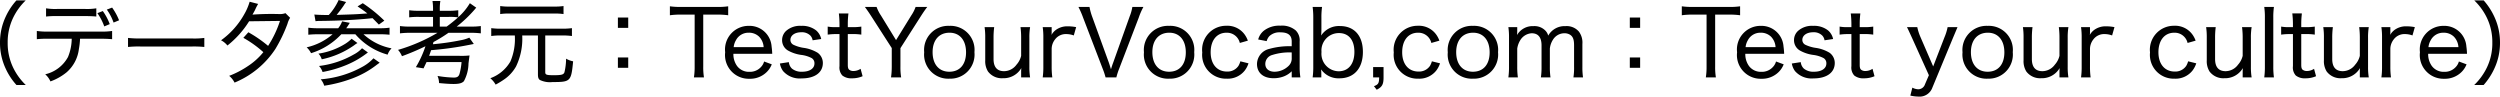 <svg xmlns="http://www.w3.org/2000/svg" width="273.59" height="10.57" viewBox="0 0 273.59 10.57">
  <path id="Path_11541" data-name="Path 11541" d="M9.64.83A6.634,6.634,0,0,1,8.25-1.09,6.174,6.174,0,0,1,7.66-3.8a6.174,6.174,0,0,1,.59-2.71A6.634,6.634,0,0,1,9.64-8.43H8.62A7.045,7.045,0,0,0,7.46-6.68,6.655,6.655,0,0,0,6.82-3.8,6.655,6.655,0,0,0,7.46-.92,7.045,7.045,0,0,0,8.62.83Zm9.19-6.66a6.067,6.067,0,0,0-.76-1.43l-.59.23a6.045,6.045,0,0,1,.75,1.45Zm1.02-.42a6.413,6.413,0,0,0-.76-1.39l-.58.22A5.642,5.642,0,0,1,19.25-6ZM17.86-4.23c.53,0,.91.02,1.23.05v-.9a7.951,7.951,0,0,1-1.24.07H12.09a8.3,8.3,0,0,1-1.24-.07v.9a9.777,9.777,0,0,1,1.22-.05h2.6a5.425,5.425,0,0,1-.41,2A3.809,3.809,0,0,1,11.77-.34a2.277,2.277,0,0,1,.57.78A6.011,6.011,0,0,0,14.1-.55a4,4,0,0,0,1.35-2.53,7.918,7.918,0,0,0,.13-1.15Zm-6-2.43a9.391,9.391,0,0,1,1.22-.05h3.05c.52,0,.95.02,1.23.05v-.9a6.372,6.372,0,0,1-1.24.07H13.09a6.316,6.316,0,0,1-1.23-.07Zm8.97,3.33a10.925,10.925,0,0,1,1.39-.05h5.6a11.683,11.683,0,0,1,1.36.05v-.99a8.183,8.183,0,0,1-1.35.06H22.21a10.909,10.909,0,0,1-1.38-.06ZM34.14-8.28a6.132,6.132,0,0,1-.59,1.37,8.746,8.746,0,0,1-2.54,2.85,2.192,2.192,0,0,1,.7.57,10.326,10.326,0,0,0,2.37-2.65l3.38-.04a11.648,11.648,0,0,1-1.3,2.73A13.918,13.918,0,0,0,34-4.94l-.55.61a11.8,11.8,0,0,1,2.19,1.57,7.272,7.272,0,0,1-1.7,1.53A10.008,10.008,0,0,1,31.9-.17a2.326,2.326,0,0,1,.59.74A9.8,9.8,0,0,0,36.95-3.1a16.132,16.132,0,0,0,1.33-2.76,2.244,2.244,0,0,1,.29-.66l-.51-.51a1.729,1.729,0,0,1-.66.1,29.456,29.456,0,0,0-2.95.06c.08-.14.18-.31.29-.53a5.114,5.114,0,0,1,.33-.64ZM42.7-6.83h-.26c-.37,0-.93-.02-1.22-.05l.13.73a3.736,3.736,0,0,1,.52-.03c2.12-.02,4.01-.12,5.72-.3.2.2.3.3.69.7l.6-.43a15.81,15.81,0,0,0-2.36-1.91l-.57.35c.58.39.78.54,1.07.77-1.18.09-1.35.1-3.36.16.26-.31.59-.75.77-1.02a4.026,4.026,0,0,1,.27-.39l-.82-.22A6.233,6.233,0,0,1,42.8-6.83ZM41.68-5.38a7.567,7.567,0,0,1-1.12-.06v.77a10.876,10.876,0,0,1,1.12-.05h1.54a6.585,6.585,0,0,1-2.84,1.43,2.239,2.239,0,0,1,.48.64,7.6,7.6,0,0,0,3.31-2.07h1.54a7.232,7.232,0,0,0,3.53,2.23,1.878,1.878,0,0,1,.43-.69A6.27,6.27,0,0,1,46.6-4.72h1.74a10.241,10.241,0,0,1,1.11.05v-.77a7.293,7.293,0,0,1-1.12.06H44.71c.17-.23.22-.32.39-.59l-.84-.16a2.618,2.618,0,0,1-.43.75Zm6.01,3.29a4.764,4.764,0,0,1-1.08.86A11.183,11.183,0,0,1,41.92.21a1.935,1.935,0,0,1,.38.7A14.946,14.946,0,0,0,45.33.13a10.09,10.09,0,0,0,2.71-1.5c.19-.14.21-.15.33-.24ZM45.3-4.23a4.082,4.082,0,0,1-.66.53,7.731,7.731,0,0,1-2.97,1.1,1.563,1.563,0,0,1,.36.62,9.483,9.483,0,0,0,3.54-1.53,2.5,2.5,0,0,1,.37-.25Zm1.14,1.04a3.3,3.3,0,0,1-.9.68,9.962,9.962,0,0,1-3.81,1.26,1.7,1.7,0,0,1,.39.66,12.787,12.787,0,0,0,2.64-.78,9.925,9.925,0,0,0,2.32-1.36ZM54.7-4.88a18.919,18.919,0,0,1-4.32,1.87,2.466,2.466,0,0,1,.43.69,26.693,26.693,0,0,0,2.57-1.09,11.23,11.23,0,0,1-1.05,2.29l.84.13c.18-.37.24-.5.33-.69h3.83A6.76,6.76,0,0,1,57.1-.36c-.1.28-.26.38-.62.38A12.052,12.052,0,0,1,54.7-.16a2.146,2.146,0,0,1,.17.78c.73.07,1.2.1,1.58.1.62,0,.94-.09,1.14-.31a4.209,4.209,0,0,0,.5-1.93c.1-.79.1-.79.12-.88a8.311,8.311,0,0,1-1.1.04H53.78c.09-.24.12-.33.22-.62a34.907,34.907,0,0,0,3.54-.46c.17-.03,1.01-.19,1.13-.22l-.49-.69a4.243,4.243,0,0,1-.98.29,27.179,27.179,0,0,1-3,.43,2.068,2.068,0,0,1,.06-.24A16.009,16.009,0,0,0,55.9-4.88h2.41a8.945,8.945,0,0,1,1.13.06v-.8a7.357,7.357,0,0,1-1.13.06H56.8A13.966,13.966,0,0,0,58.74-7.4c.12-.14.13-.16.2-.23l-.7-.49a6.419,6.419,0,0,1-1.27,1.53v-.76a7.321,7.321,0,0,1-1.11.06h-.91v-.16a5.175,5.175,0,0,1,.06-.91h-.86a5.667,5.667,0,0,1,.06.91v.16H52.7a7.079,7.079,0,0,1-1.1-.06v.78a7.923,7.923,0,0,1,1.1-.05h1.51v1.06H51.76a7.706,7.706,0,0,1-1.17-.06v.8a9.479,9.479,0,0,1,1.18-.06Zm.25-.68V-6.62h.97a6.363,6.363,0,0,1,1.03.05A14.574,14.574,0,0,1,55.7-5.56Zm8.21.97a6.262,6.262,0,0,1-.48,2.84A4.172,4.172,0,0,1,60.48.09a2.55,2.55,0,0,1,.58.7,9.347,9.347,0,0,0,.95-.58,4.249,4.249,0,0,0,1.28-1.4,6.94,6.94,0,0,0,.68-3.4h1.72V-.34c0,.34.05.5.21.62a2.528,2.528,0,0,0,1.38.23c1.98,0,2.05-.07,2.26-2.27a2.427,2.427,0,0,1-.77-.29,6.515,6.515,0,0,1-.18,1.49c-.1.26-.31.32-1.19.32-.77,0-.91-.05-.91-.33V-4.59h1.86a8,8,0,0,1,1.06.06v-.86a7.686,7.686,0,0,1-1.06.06H61.63a7.629,7.629,0,0,1-1.05-.06v.86a7.731,7.731,0,0,1,1.05-.06Zm5.33-3.22a6.091,6.091,0,0,1-1.02.06h-4.9a6.034,6.034,0,0,1-1.01-.06v.88a6.228,6.228,0,0,1,1-.06h4.93a6.4,6.4,0,0,1,1,.06Zm7.08,1.26H74.44v1.13h1.13Zm0,5.5V-2.18H74.44v1.13Zm8.21-5.82h1.46a8.131,8.131,0,0,1,1.27.07v-.98a7.8,7.8,0,0,1-1.27.07H81.33a8.065,8.065,0,0,1-1.2-.07v.98a7.86,7.86,0,0,1,1.21-.07h1.5v5.69A7.252,7.252,0,0,1,82.76,0h1.1a6.761,6.761,0,0,1-.08-1.18Zm7.55,4.29a7.786,7.786,0,0,0-.07-.81,2.422,2.422,0,0,0-2.5-2.25,2.581,2.581,0,0,0-2.58,2.89A2.593,2.593,0,0,0,88.83.15a2.578,2.578,0,0,0,1.89-.73,2.367,2.367,0,0,0,.56-.85l-.84-.31a1.379,1.379,0,0,1-.32.58,1.626,1.626,0,0,1-1.28.55,1.613,1.613,0,0,1-1.36-.64,2.19,2.19,0,0,1-.4-1.33Zm-4.22-.73a1.888,1.888,0,0,1,.25-.76,1.536,1.536,0,0,1,1.38-.82,1.578,1.578,0,0,1,1.15.43,1.781,1.781,0,0,1,.5,1.15Zm5.06,1.79a1.978,1.978,0,0,0,.34.82,2.415,2.415,0,0,0,2.04.81c1.44,0,2.32-.64,2.32-1.69a1.383,1.383,0,0,0-.56-1.11,4.022,4.022,0,0,0-1.59-.55,3.982,3.982,0,0,1-1.07-.33.594.594,0,0,1-.33-.53c0-.5.49-.84,1.19-.84a1.305,1.305,0,0,1,1,.37.974.974,0,0,1,.24.51l.94-.14a1.72,1.72,0,0,0-.54-.93,2.448,2.448,0,0,0-1.65-.51,2.285,2.285,0,0,0-1.65.55,1.363,1.363,0,0,0-.44,1,1.3,1.3,0,0,0,.63,1.14,4.041,4.041,0,0,0,1.47.49,3.284,3.284,0,0,1,1.14.35.649.649,0,0,1,.3.59c0,.55-.53.9-1.35.9a1.636,1.636,0,0,1-1.11-.34,1.108,1.108,0,0,1-.34-.71ZM98.62-7a9.967,9.967,0,0,1,.07,1.14v.36H98.3a4.533,4.533,0,0,1-.9-.06v.88a6.331,6.331,0,0,1,.89-.06h.4v3.51A1.3,1.3,0,0,0,99-.21a1.559,1.559,0,0,0,1.06.31,2.826,2.826,0,0,0,1.16-.23L101-.94a1.406,1.406,0,0,1-.78.24.723.723,0,0,1-.48-.15c-.1-.1-.14-.24-.14-.53V-4.74h.47a5.813,5.813,0,0,1,1.01.06v-.88a5.937,5.937,0,0,1-1.02.06H99.6v-.36A9.28,9.28,0,0,1,99.67-7Zm6.82,7a6.64,6.64,0,0,1-.08-1.17V-3.2l2.3-3.6c.24-.37.49-.73.64-.91h-1.28a4.122,4.122,0,0,1-.48.94l-1.66,2.69-1.65-2.69a4.316,4.316,0,0,1-.48-.94h-1.28c.22.3.43.6.63.91l2.31,3.59v2.04A7.962,7.962,0,0,1,104.33,0Zm5.29.14a2.646,2.646,0,0,0,2.73-2.9,2.63,2.63,0,0,0-2.75-2.88,2.638,2.638,0,0,0-2.75,2.89A2.638,2.638,0,0,0,110.73.14Zm0-5.03c1.12,0,1.81.82,1.81,2.15s-.69,2.12-1.83,2.12-1.83-.82-1.83-2.14S109.59-4.89,110.73-4.89Zm7.77-.61a8.913,8.913,0,0,1,.07,1.18v1.96a2.216,2.216,0,0,1-.51.97,1.7,1.7,0,0,1-1.36.71c-.76,0-1.15-.45-1.15-1.33V-4.32a8.811,8.811,0,0,1,.07-1.18h-1.05a7.464,7.464,0,0,1,.07,1.17v2.46a2.136,2.136,0,0,0,.3,1.22,1.879,1.879,0,0,0,1.63.74,2.245,2.245,0,0,0,2.02-1.11,4.1,4.1,0,0,0-.02.43V0h.98a7.062,7.062,0,0,1-.08-1.18V-4.32a6.91,6.91,0,0,1,.08-1.18Zm6.09,0a4.729,4.729,0,0,0-.92-.09,2.1,2.1,0,0,0-1.32.41,1.784,1.784,0,0,0-.46.53c.01-.08.01-.1.02-.17V-5.5h-.98A7.777,7.777,0,0,1,121-4.32v3.14A8.1,8.1,0,0,1,120.93,0h1.05a8.612,8.612,0,0,1-.07-1.18V-3.16a1.722,1.722,0,0,1,.38-1.01,1.463,1.463,0,0,1,1.22-.57,2.344,2.344,0,0,1,.82.15Zm1.74-1.18a6.656,6.656,0,0,1-.28-1.03h-1.21a9.925,9.925,0,0,1,.51,1.17l2.14,5.58a7.845,7.845,0,0,1,.32.96h1.18a7.521,7.521,0,0,1,.31-.96l2.14-5.58a7.526,7.526,0,0,1,.51-1.17h-1.21a4.78,4.78,0,0,1-.29,1.03l-1.81,5.07c-.08.21-.12.33-.24.72-.11-.36-.19-.6-.23-.72ZM134.78.14a2.646,2.646,0,0,0,2.73-2.9,2.63,2.63,0,0,0-2.75-2.88,2.638,2.638,0,0,0-2.75,2.89A2.638,2.638,0,0,0,134.78.14Zm0-5.03c1.12,0,1.81.82,1.81,2.15s-.69,2.12-1.83,2.12-1.83-.82-1.83-2.14S133.64-4.89,134.78-4.89Zm8.6.87a2.634,2.634,0,0,0-.35-.67,2.332,2.332,0,0,0-2.01-.96,2.621,2.621,0,0,0-2.63,2.92A2.6,2.6,0,0,0,141.06.14a2.365,2.365,0,0,0,1.98-.89,2.621,2.621,0,0,0,.41-.79l-.89-.22a2.069,2.069,0,0,1-.21.5,1.439,1.439,0,0,1-1.26.62c-1.09,0-1.78-.82-1.78-2.11,0-1.31.67-2.14,1.74-2.14a1.446,1.446,0,0,1,1.45,1.12ZM148.18,0h.95a6.845,6.845,0,0,1-.08-1.15V-3.93a1.532,1.532,0,0,0-.43-1.21,2.306,2.306,0,0,0-1.67-.52,2.747,2.747,0,0,0-1.82.55,1.846,1.846,0,0,0-.62.96l.93.18a1.3,1.3,0,0,1,.29-.54,1.6,1.6,0,0,1,1.21-.42c.85,0,1.24.32,1.24,1v.52a8.106,8.106,0,0,0-2.45.29,1.731,1.731,0,0,0-1.35,1.65c0,.97.69,1.56,1.81,1.56a3.065,3.065,0,0,0,1.1-.19,2.483,2.483,0,0,0,.89-.57Zm0-2.13a1.109,1.109,0,0,1-.33.86,2.243,2.243,0,0,1-1.54.65c-.63,0-1.02-.33-1.02-.85a1.016,1.016,0,0,1,.75-.98,6.176,6.176,0,0,1,2.14-.28ZM151.42,0V-.49c-.01-.21-.01-.21-.02-.3V-.87a2.322,2.322,0,0,0,2,.97c1.6,0,2.57-1.09,2.57-2.89,0-1.77-.94-2.83-2.51-2.83a2.332,2.332,0,0,0-2.06,1.04c.02-.23.03-.43.03-.71V-6.52a8.189,8.189,0,0,1,.07-1.19h-1.03a9.173,9.173,0,0,1,.07,1.19v5.31A8.392,8.392,0,0,1,150.47,0Zm3.62-2.79c0,1.32-.65,2.12-1.73,2.12a1.916,1.916,0,0,1-1.87-2.11,1.9,1.9,0,0,1,1.91-2.07C154.42-4.85,155.04-4.09,155.04-2.79Zm3.19,1.66h-1.14V0h.66c-.01.63-.09.78-.57.96l.3.39c.59-.3.75-.58.75-1.35Zm6.11-2.89a2.634,2.634,0,0,0-.35-.67,2.332,2.332,0,0,0-2.01-.96,2.621,2.621,0,0,0-2.63,2.92A2.6,2.6,0,0,0,162.02.14,2.365,2.365,0,0,0,164-.75a2.621,2.621,0,0,0,.41-.79l-.89-.22a2.069,2.069,0,0,1-.21.5,1.439,1.439,0,0,1-1.26.62c-1.09,0-1.78-.82-1.78-2.11,0-1.31.67-2.14,1.74-2.14a1.446,1.446,0,0,1,1.45,1.12ZM168.03.14a2.646,2.646,0,0,0,2.73-2.9,2.63,2.63,0,0,0-2.75-2.88,2.638,2.638,0,0,0-2.75,2.89A2.638,2.638,0,0,0,168.03.14Zm0-5.03c1.12,0,1.81.82,1.81,2.15s-.69,2.12-1.83,2.12-1.83-.82-1.83-2.14S166.89-4.89,168.03-4.89ZM172.93,0a8.512,8.512,0,0,1-.07-1.18V-3.15a2.414,2.414,0,0,1,.35-.95,1.569,1.569,0,0,1,1.23-.73c.71,0,1.08.45,1.08,1.32v2.33A7.776,7.776,0,0,1,175.45,0h1.05a7.634,7.634,0,0,1-.07-1.17V-3.15a2.235,2.235,0,0,1,.35-.99,1.472,1.472,0,0,1,1.21-.69,1.164,1.164,0,0,1,.68.18c.3.21.41.53.41,1.14v2.33A6.727,6.727,0,0,1,179.01,0h1.05a7.634,7.634,0,0,1-.07-1.17V-3.65a2.007,2.007,0,0,0-.38-1.36,1.756,1.756,0,0,0-1.47-.6,2.051,2.051,0,0,0-1.89,1.04,1.244,1.244,0,0,0-.31-.55,1.66,1.66,0,0,0-1.3-.49,1.967,1.967,0,0,0-1.8.97.924.924,0,0,1,.01-.15c0-.03.01-.18.01-.21v-.5h-.97a7.52,7.52,0,0,1,.07,1.18v3.14A8.134,8.134,0,0,1,171.89,0Zm13.38-6.55h-1.13v1.13h1.13Zm0,5.5V-2.18h-1.13v1.13Zm8.21-5.82h1.46a8.131,8.131,0,0,1,1.27.07v-.98a7.8,7.8,0,0,1-1.27.07h-3.91a8.065,8.065,0,0,1-1.2-.07v.98a7.86,7.86,0,0,1,1.21-.07h1.5v5.69A7.251,7.251,0,0,1,193.5,0h1.1a6.761,6.761,0,0,1-.08-1.18Zm7.55,4.29a7.79,7.79,0,0,0-.07-.81,2.422,2.422,0,0,0-2.5-2.25,2.581,2.581,0,0,0-2.58,2.89,2.593,2.593,0,0,0,2.65,2.9,2.578,2.578,0,0,0,1.89-.73,2.367,2.367,0,0,0,.56-.85l-.84-.31a1.379,1.379,0,0,1-.32.58,1.626,1.626,0,0,1-1.28.55,1.613,1.613,0,0,1-1.36-.64,2.19,2.19,0,0,1-.4-1.33Zm-4.22-.73a1.888,1.888,0,0,1,.25-.76,1.536,1.536,0,0,1,1.38-.82,1.578,1.578,0,0,1,1.15.43,1.78,1.78,0,0,1,.5,1.15Zm5.06,1.79a1.978,1.978,0,0,0,.34.82,2.415,2.415,0,0,0,2.04.81c1.44,0,2.32-.64,2.32-1.69a1.383,1.383,0,0,0-.56-1.11,4.022,4.022,0,0,0-1.59-.55,3.982,3.982,0,0,1-1.07-.33.594.594,0,0,1-.33-.53c0-.5.49-.84,1.19-.84a1.305,1.305,0,0,1,1,.37.974.974,0,0,1,.24.51l.94-.14a1.72,1.72,0,0,0-.54-.93,2.448,2.448,0,0,0-1.65-.51,2.285,2.285,0,0,0-1.65.55,1.363,1.363,0,0,0-.44,1,1.3,1.3,0,0,0,.63,1.14,4.041,4.041,0,0,0,1.47.49,3.284,3.284,0,0,1,1.14.35.649.649,0,0,1,.3.59c0,.55-.53.9-1.35.9a1.636,1.636,0,0,1-1.11-.34,1.108,1.108,0,0,1-.34-.71ZM209.36-7a9.968,9.968,0,0,1,.07,1.14v.36h-.39a4.533,4.533,0,0,1-.9-.06v.88a6.33,6.33,0,0,1,.89-.06h.4v3.51a1.3,1.3,0,0,0,.31,1.02A1.559,1.559,0,0,0,210.8.1a2.826,2.826,0,0,0,1.16-.23l-.22-.81a1.406,1.406,0,0,1-.78.24.723.723,0,0,1-.48-.15c-.1-.1-.14-.24-.14-.53V-4.74h.47a5.812,5.812,0,0,1,1.01.06v-.88a5.937,5.937,0,0,1-1.02.06h-.46v-.36A9.279,9.279,0,0,1,210.41-7Zm8.55,6.76-.43,1a.779.779,0,0,1-.73.54,1.456,1.456,0,0,1-.65-.18l-.22.87a4.248,4.248,0,0,0,.88.11,1.483,1.483,0,0,0,1.53-.98l2.25-5.43c.28-.66.45-1.06.5-1.19h-1.08a5.608,5.608,0,0,1-.34,1.1l-1.24,3.2-1.39-3.21a5.388,5.388,0,0,1-.35-1.09h-1.13c.11.21.11.21.56,1.19Zm6.45.38a2.646,2.646,0,0,0,2.73-2.9,2.63,2.63,0,0,0-2.75-2.88,2.638,2.638,0,0,0-2.75,2.89A2.638,2.638,0,0,0,224.36.14Zm0-5.03c1.12,0,1.81.82,1.81,2.15s-.69,2.12-1.83,2.12-1.83-.82-1.83-2.14S223.22-4.89,224.36-4.89Zm7.77-.61a8.916,8.916,0,0,1,.07,1.18v1.96a2.216,2.216,0,0,1-.51.97,1.7,1.7,0,0,1-1.36.71c-.76,0-1.15-.45-1.15-1.33V-4.32a8.811,8.811,0,0,1,.07-1.18H228.2a7.464,7.464,0,0,1,.07,1.17v2.46a2.136,2.136,0,0,0,.3,1.22,1.879,1.879,0,0,0,1.63.74,2.245,2.245,0,0,0,2.02-1.11,4.1,4.1,0,0,0-.02.43V0h.98a7.062,7.062,0,0,1-.08-1.18V-4.32a6.91,6.91,0,0,1,.08-1.18Zm6.09,0a4.729,4.729,0,0,0-.92-.09,2.1,2.1,0,0,0-1.32.41,1.784,1.784,0,0,0-.46.53c.01-.08.01-.1.02-.17V-5.5h-.98a7.776,7.776,0,0,1,.07,1.18v3.14A8.1,8.1,0,0,1,234.56,0h1.05a8.61,8.61,0,0,1-.07-1.18V-3.16a1.722,1.722,0,0,1,.38-1.01,1.463,1.463,0,0,1,1.22-.57,2.344,2.344,0,0,1,.82.15Zm8.88,1.48a2.634,2.634,0,0,0-.35-.67,2.332,2.332,0,0,0-2.01-.96,2.621,2.621,0,0,0-2.63,2.92A2.6,2.6,0,0,0,244.78.14a2.365,2.365,0,0,0,1.98-.89,2.621,2.621,0,0,0,.41-.79l-.89-.22a2.069,2.069,0,0,1-.21.5,1.439,1.439,0,0,1-1.26.62c-1.09,0-1.78-.82-1.78-2.11,0-1.31.67-2.14,1.74-2.14a1.446,1.446,0,0,1,1.45,1.12Zm5.08-1.48a8.916,8.916,0,0,1,.07,1.18v1.96a2.216,2.216,0,0,1-.51.97,1.7,1.7,0,0,1-1.36.71c-.76,0-1.15-.45-1.15-1.33V-4.32a8.811,8.811,0,0,1,.07-1.18h-1.05a7.464,7.464,0,0,1,.07,1.17v2.46a2.136,2.136,0,0,0,.3,1.22,1.879,1.879,0,0,0,1.63.74,2.245,2.245,0,0,0,2.02-1.11,4.1,4.1,0,0,0-.02.43V0h.98a7.062,7.062,0,0,1-.08-1.18V-4.32a6.91,6.91,0,0,1,.08-1.18Zm2.43-2.21a7.69,7.69,0,0,1,.07,1.18v5.35A8.134,8.134,0,0,1,254.61,0h1.06a8.61,8.61,0,0,1-.07-1.18V-6.53a7.864,7.864,0,0,1,.07-1.18Zm3.07.71a9.965,9.965,0,0,1,.07,1.14v.36h-.39a4.534,4.534,0,0,1-.9-.06v.88a6.331,6.331,0,0,1,.89-.06h.4v3.51a1.3,1.3,0,0,0,.31,1.02,1.559,1.559,0,0,0,1.06.31,2.826,2.826,0,0,0,1.16-.23l-.22-.81a1.406,1.406,0,0,1-.78.24.723.723,0,0,1-.48-.15c-.1-.1-.14-.24-.14-.53V-4.74h.47a5.813,5.813,0,0,1,1.01.06v-.88a5.937,5.937,0,0,1-1.02.06h-.46v-.36A9.279,9.279,0,0,1,258.73-7ZM265-5.5a8.916,8.916,0,0,1,.07,1.18v1.96a2.216,2.216,0,0,1-.51.97,1.7,1.7,0,0,1-1.36.71c-.76,0-1.15-.45-1.15-1.33V-4.32a8.813,8.813,0,0,1,.07-1.18h-1.05a7.466,7.466,0,0,1,.07,1.17v2.46a2.136,2.136,0,0,0,.3,1.22,1.879,1.879,0,0,0,1.63.74,2.245,2.245,0,0,0,2.02-1.11,4.1,4.1,0,0,0-.02.43V0h.98a7.062,7.062,0,0,1-.08-1.18V-4.32a6.91,6.91,0,0,1,.08-1.18Zm6.09,0a4.729,4.729,0,0,0-.92-.09,2.1,2.1,0,0,0-1.32.41,1.784,1.784,0,0,0-.46.53c.01-.08.01-.1.02-.17V-5.5h-.98a7.778,7.778,0,0,1,.07,1.18v3.14A8.1,8.1,0,0,1,267.43,0h1.05a8.613,8.613,0,0,1-.07-1.18V-3.16a1.722,1.722,0,0,1,.38-1.01,1.463,1.463,0,0,1,1.22-.57,2.344,2.344,0,0,1,.82.15Zm5.71,2.92a7.778,7.778,0,0,0-.07-.81,2.422,2.422,0,0,0-2.5-2.25,2.581,2.581,0,0,0-2.58,2.89A2.593,2.593,0,0,0,274.3.15a2.578,2.578,0,0,0,1.89-.73,2.367,2.367,0,0,0,.56-.85l-.84-.31a1.379,1.379,0,0,1-.32.58,1.626,1.626,0,0,1-1.28.55,1.613,1.613,0,0,1-1.36-.64,2.19,2.19,0,0,1-.4-1.33Zm-4.22-.73a1.889,1.889,0,0,1,.25-.76,1.536,1.536,0,0,1,1.38-.82,1.578,1.578,0,0,1,1.15.43,1.78,1.78,0,0,1,.5,1.15ZM278.62.83a7.271,7.271,0,0,0,1.15-1.75,6.623,6.623,0,0,0,.64-2.88,6.623,6.623,0,0,0-.64-2.88,7.271,7.271,0,0,0-1.15-1.75h-1.03a6.634,6.634,0,0,1,1.39,1.92,6.112,6.112,0,0,1,.59,2.71,6.112,6.112,0,0,1-.59,2.71A6.634,6.634,0,0,1,277.59.83Z" transform="translate(-6.82 8.47)"/>
</svg>
